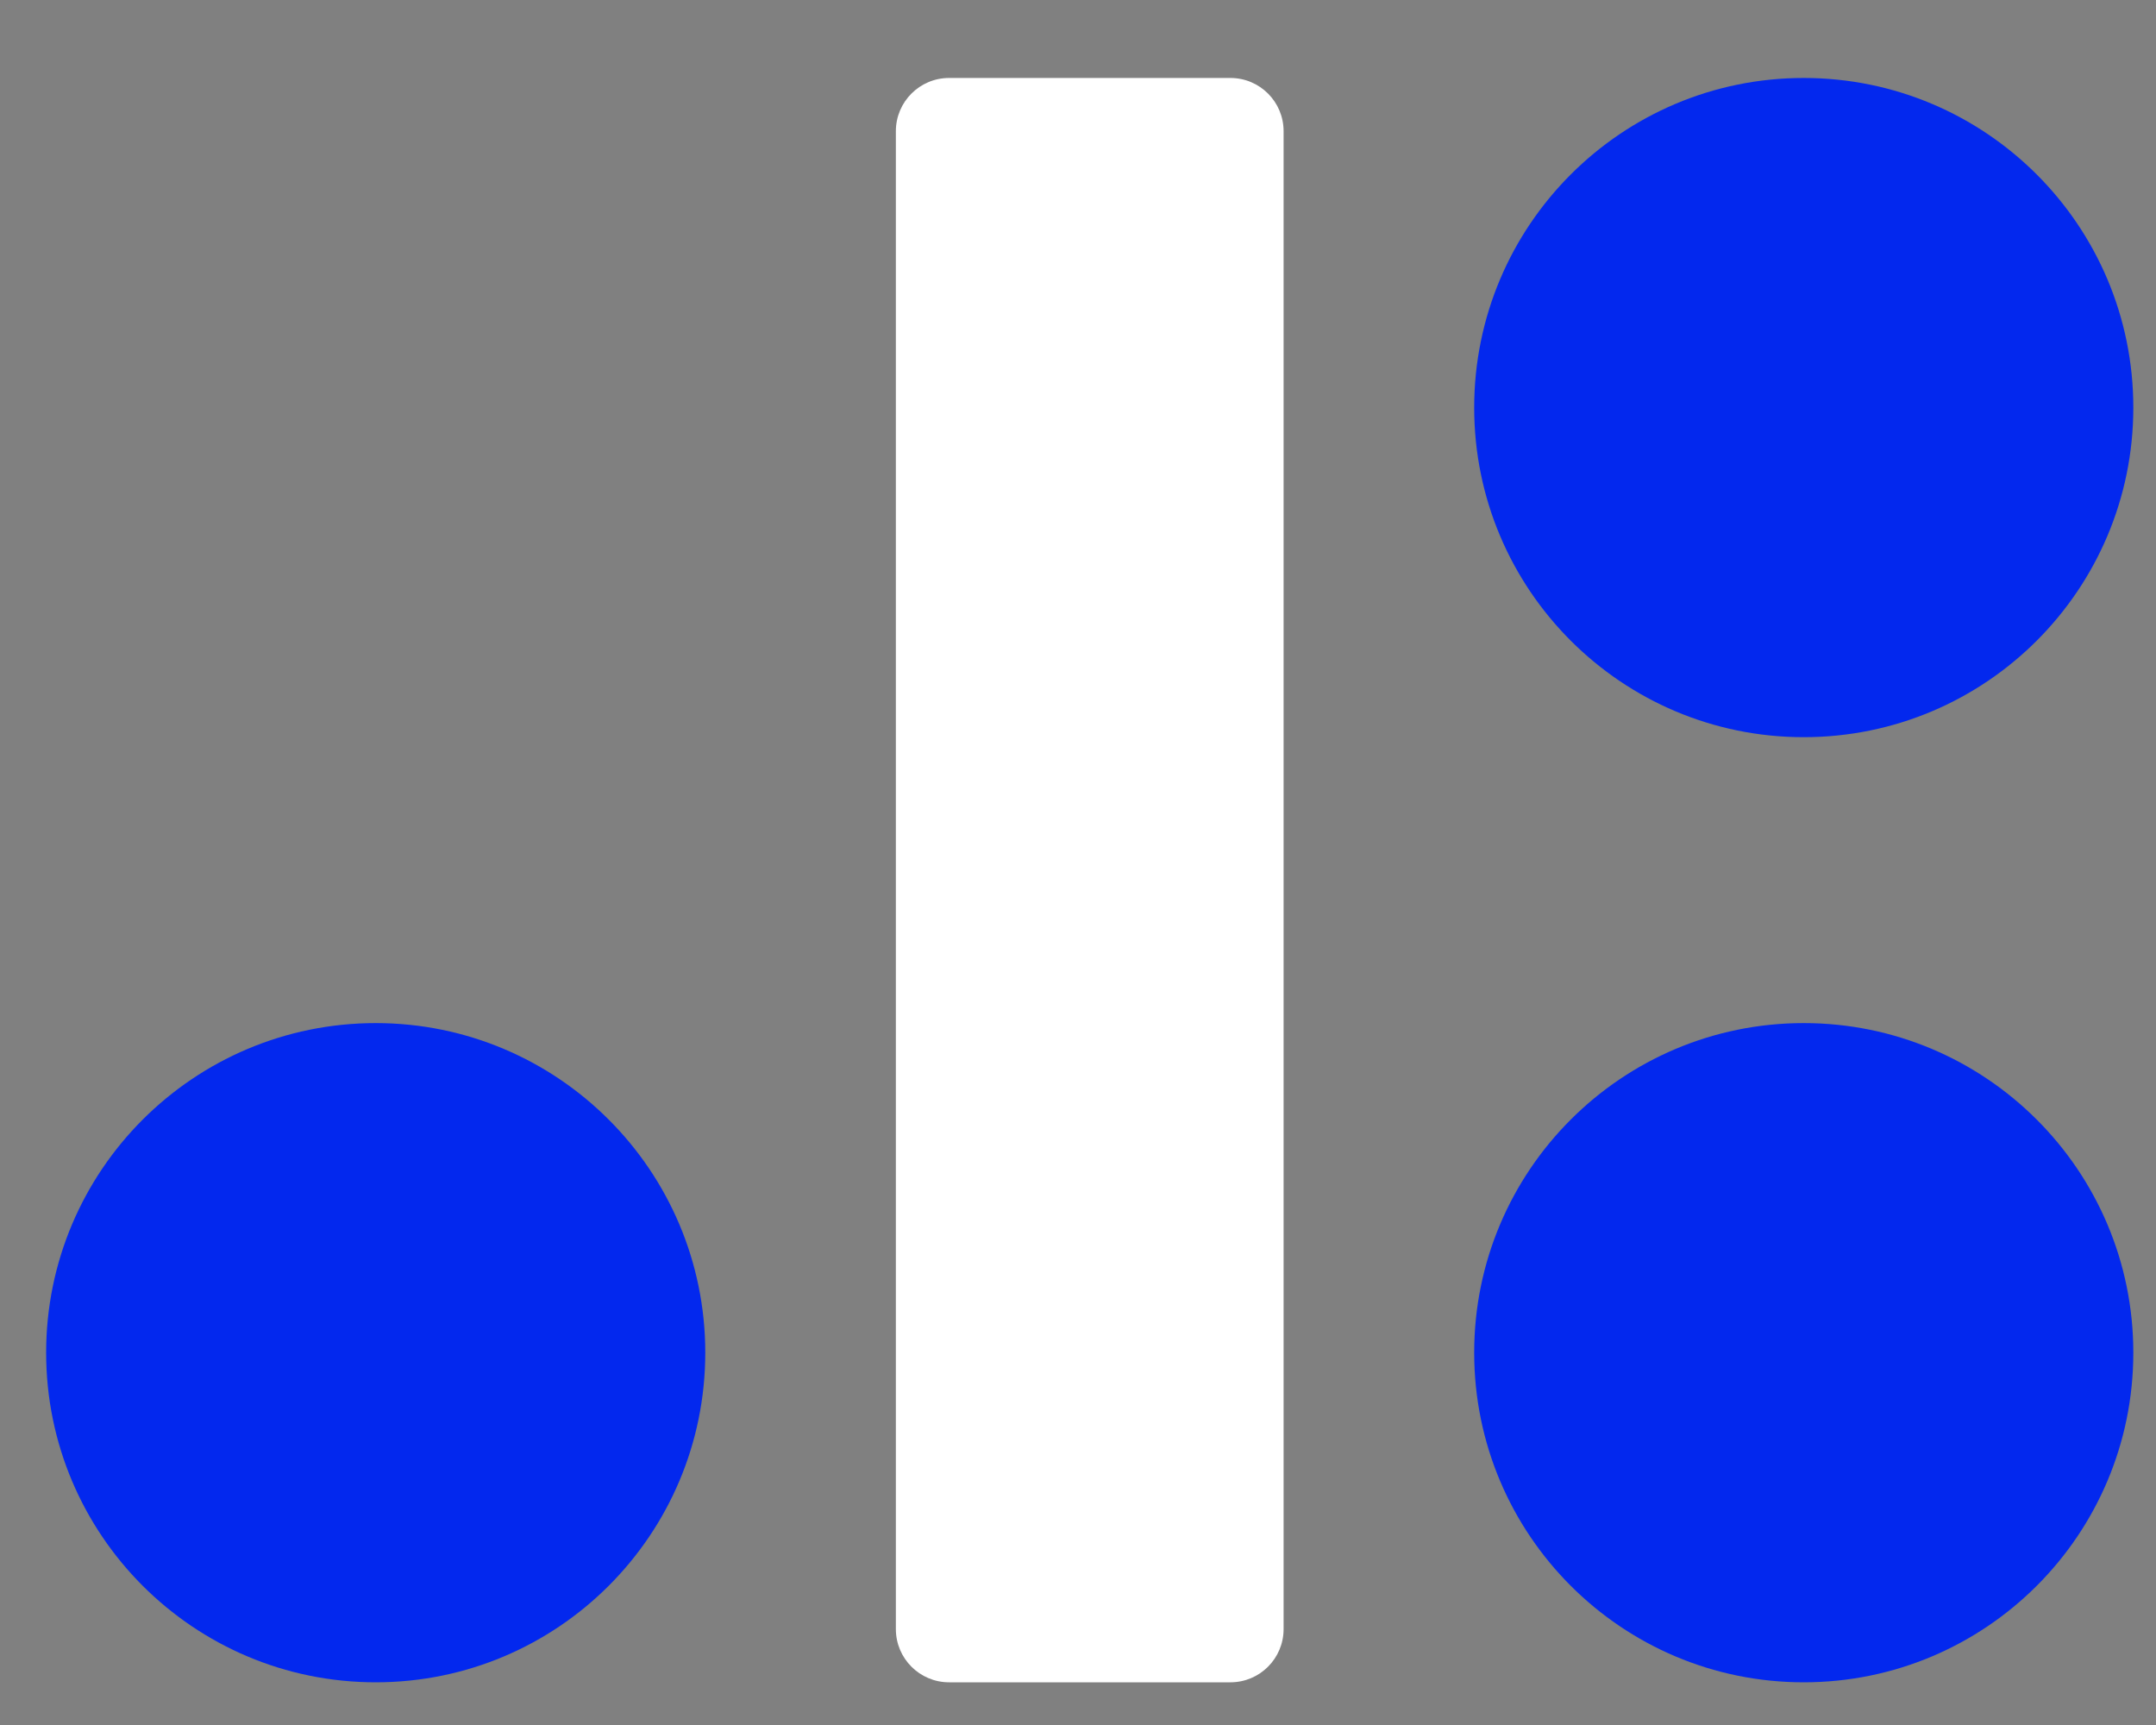 <svg width="25" height="20" viewBox="0 0 25 20" fill="none" xmlns="http://www.w3.org/2000/svg">
<rect x="0" y="0" width="25" height="20" fill="#808080" stroke="none"/>
<path d="M14.267 0.904H11.005C10.665 0.904 10.388 1.18 10.388 1.521V18.888C10.388 19.229 10.665 19.505 11.005 19.505H14.267C14.608 19.505 14.884 19.229 14.884 18.888V1.521C14.884 1.18 14.608 0.904 14.267 0.904Z" fill="white"/>
<path d="M20.915 19.505C23.026 19.505 24.737 17.794 24.737 15.683C24.737 13.573 23.026 11.862 20.915 11.862C18.805 11.862 17.094 13.573 17.094 15.683C17.094 17.794 18.805 19.505 20.915 19.505Z" fill="#0328EE"/>
<path d="M20.915 8.547C23.026 8.547 24.737 6.836 24.737 4.726C24.737 2.615 23.026 0.904 20.915 0.904C18.805 0.904 17.094 2.615 17.094 4.726C17.094 6.836 18.805 8.547 20.915 8.547Z" fill="#0328EE"/>
<path d="M4.357 19.505C6.467 19.505 8.178 17.794 8.178 15.683C8.178 13.573 6.467 11.862 4.357 11.862C2.246 11.862 0.535 13.573 0.535 15.683C0.535 17.794 2.246 19.505 4.357 19.505Z" fill="#0328EE"/>
</svg>
